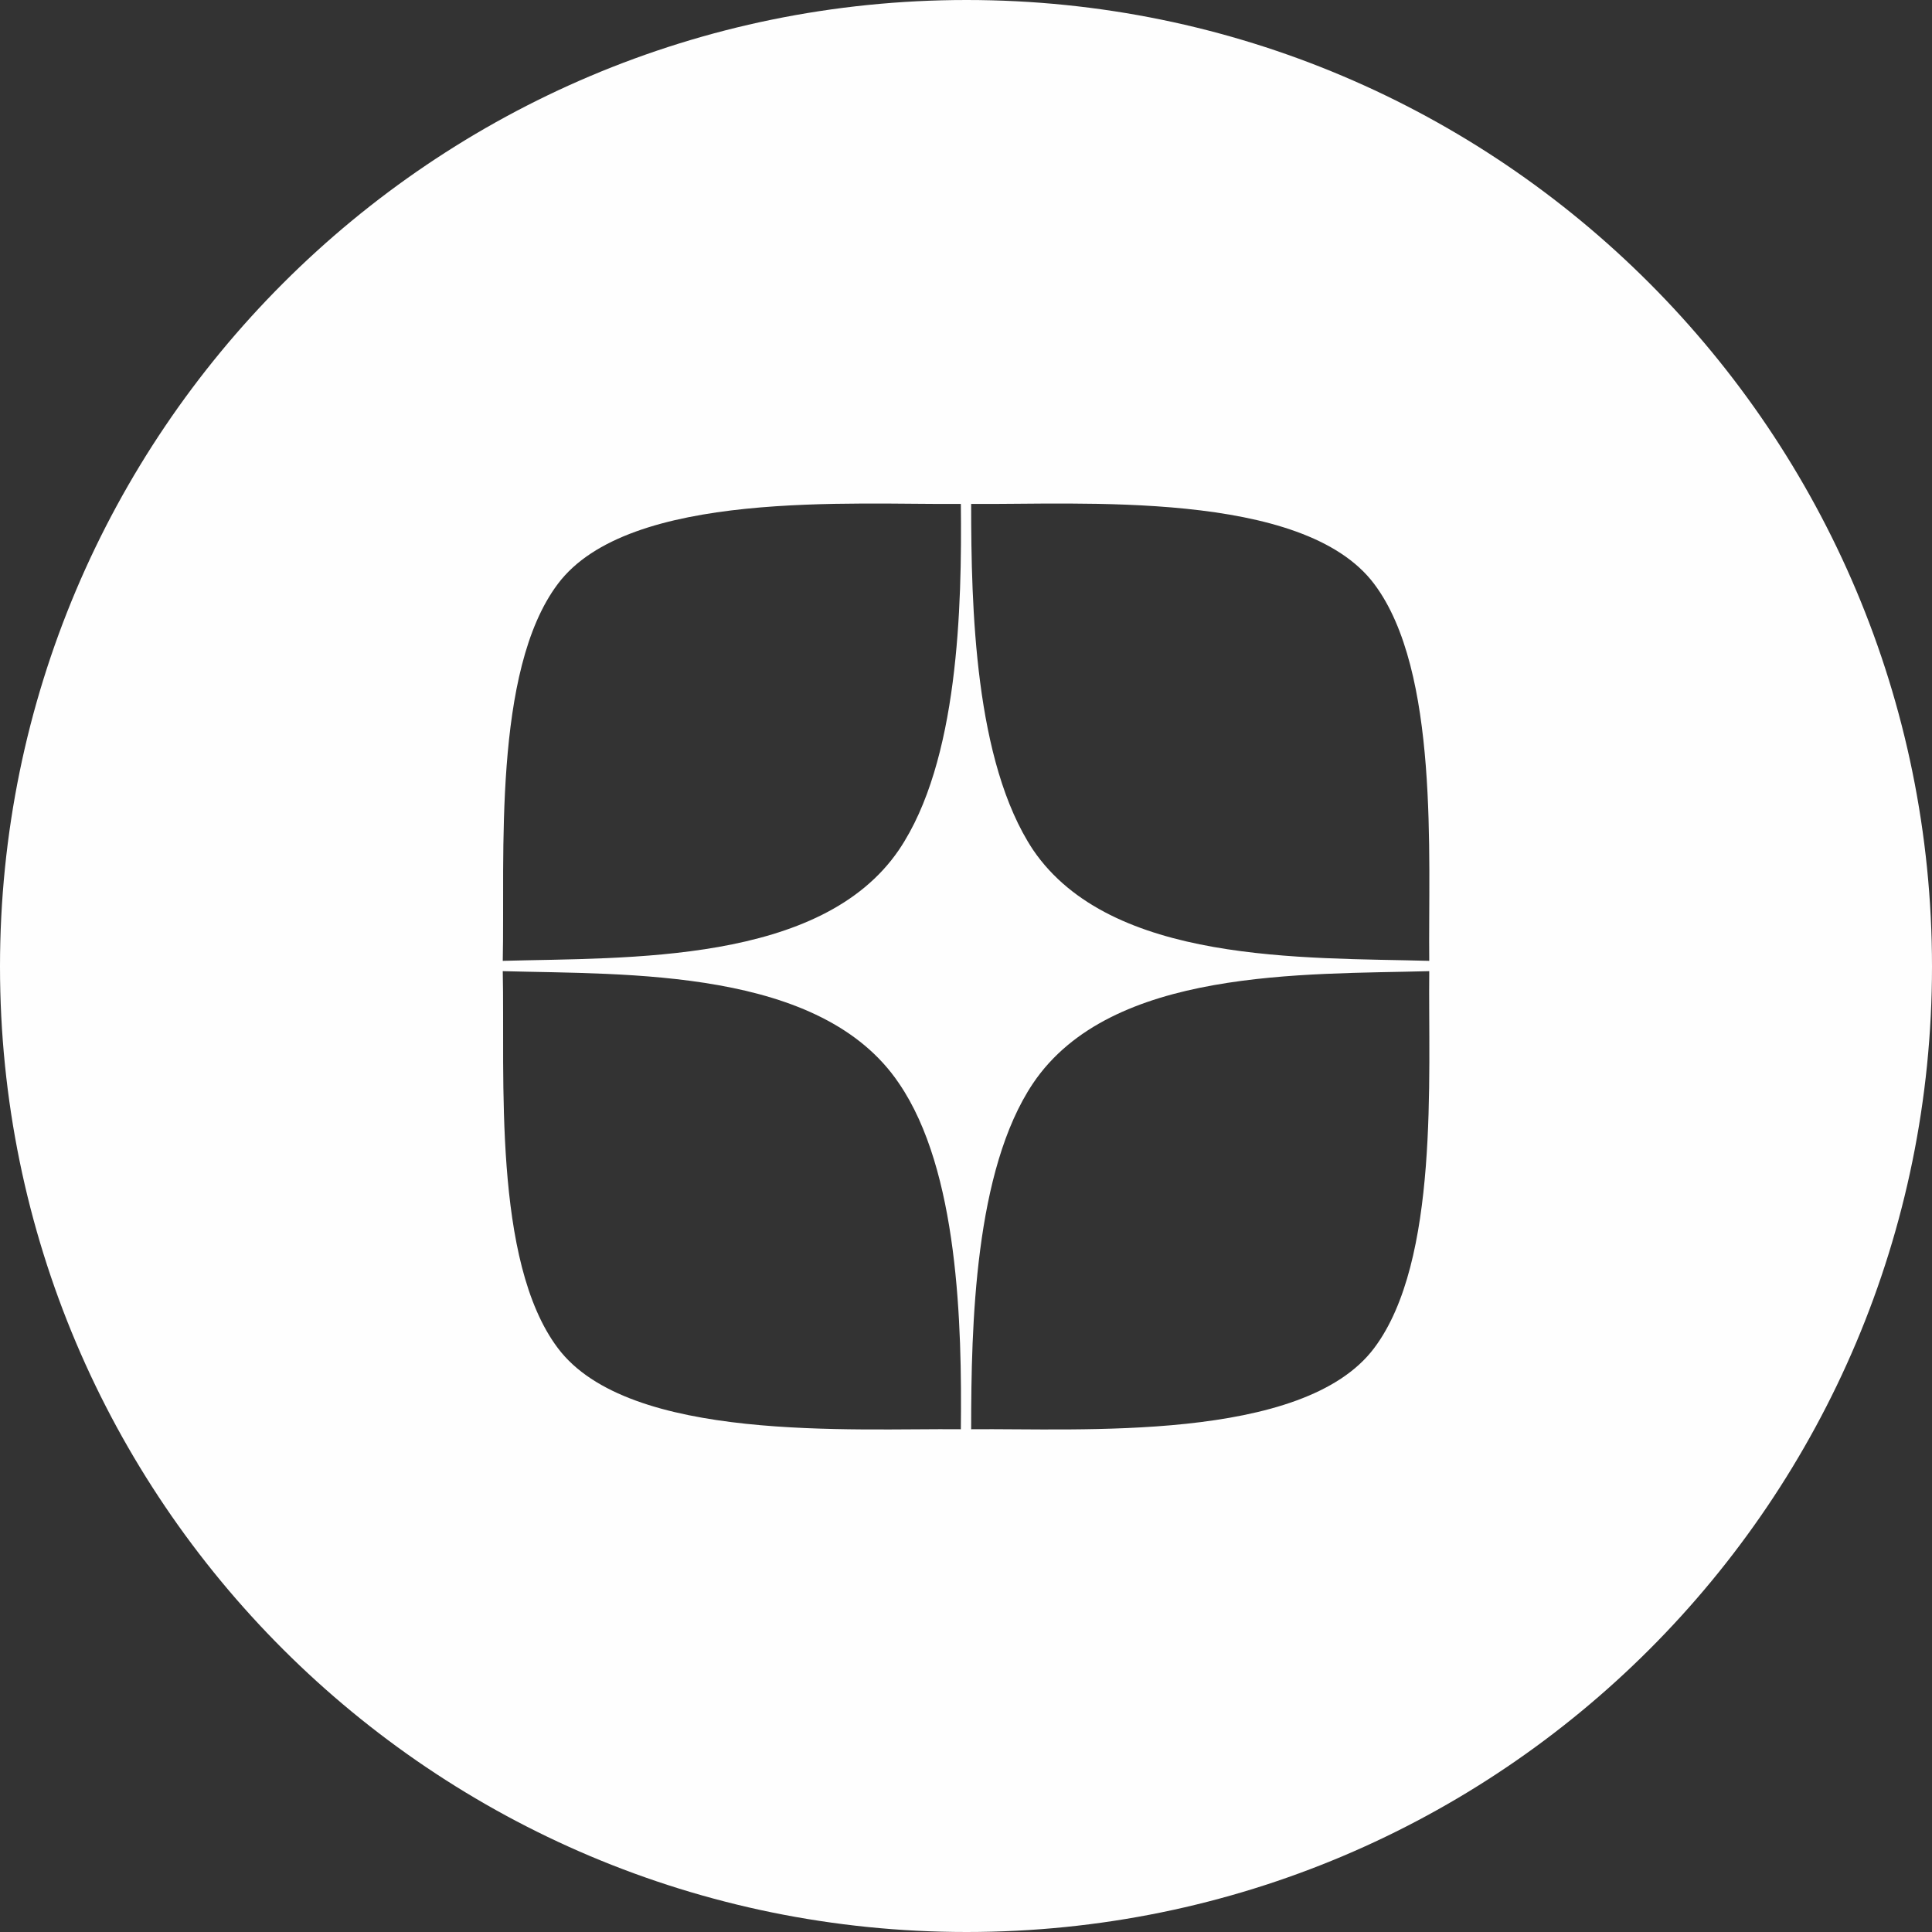 <?xml version="1.0" encoding="UTF-8"?>
<!DOCTYPE svg PUBLIC "-//W3C//DTD SVG 1.1//EN" "http://www.w3.org/Graphics/SVG/1.1/DTD/svg11.dtd">
<!-- Creator: CorelDRAW X8 -->
<svg xmlns="http://www.w3.org/2000/svg" xml:space="preserve" width="16.873mm" height="16.873mm" version="1.1" style="shape-rendering:geometricPrecision; text-rendering:geometricPrecision; image-rendering:optimizeQuality; fill-rule:evenodd; clip-rule:evenodd"
viewBox="0 0 1687 1687"
 xmlns:xlink="http://www.w3.org/1999/xlink">
 <rect x="0" y="0" width="1687" height="1687" fill="#333333" stroke="none"/>
 <defs>
  <style type="text/css">
   <![CDATA[
    .fil0 {fill:#FEFEFE}
   ]]>
  </style>
 </defs>
 <g id="Слой_x0020_1">
  <path class="fil0" d="M844 0c466,0 843,378 843,844 0,466 -377,843 -843,843 -466,0 -844,-377 -844,-843 0,-466 378,-844 844,-844zm4 440c93,1 290,-13 352,70 57,76 47,238 48,329 -109,-3 -278,3 -346,-97 -51,-77 -54,-212 -54,-302zm-9 0c-93,1 -290,-13 -352,70 -57,76 -46,238 -48,329 109,-3 278,3 346,-97 52,-77 55,-212 54,-302zm9 808c93,-1 290,12 352,-71 57,-76 47,-237 48,-329 -109,3 -278,-3 -346,98 -51,76 -54,211 -54,302zm-9 0c-93,-1 -290,12 -352,-71 -57,-76 -46,-237 -48,-329 109,3 278,-3 346,98 52,76 55,211 54,302z"/>
 </g>
</svg>
